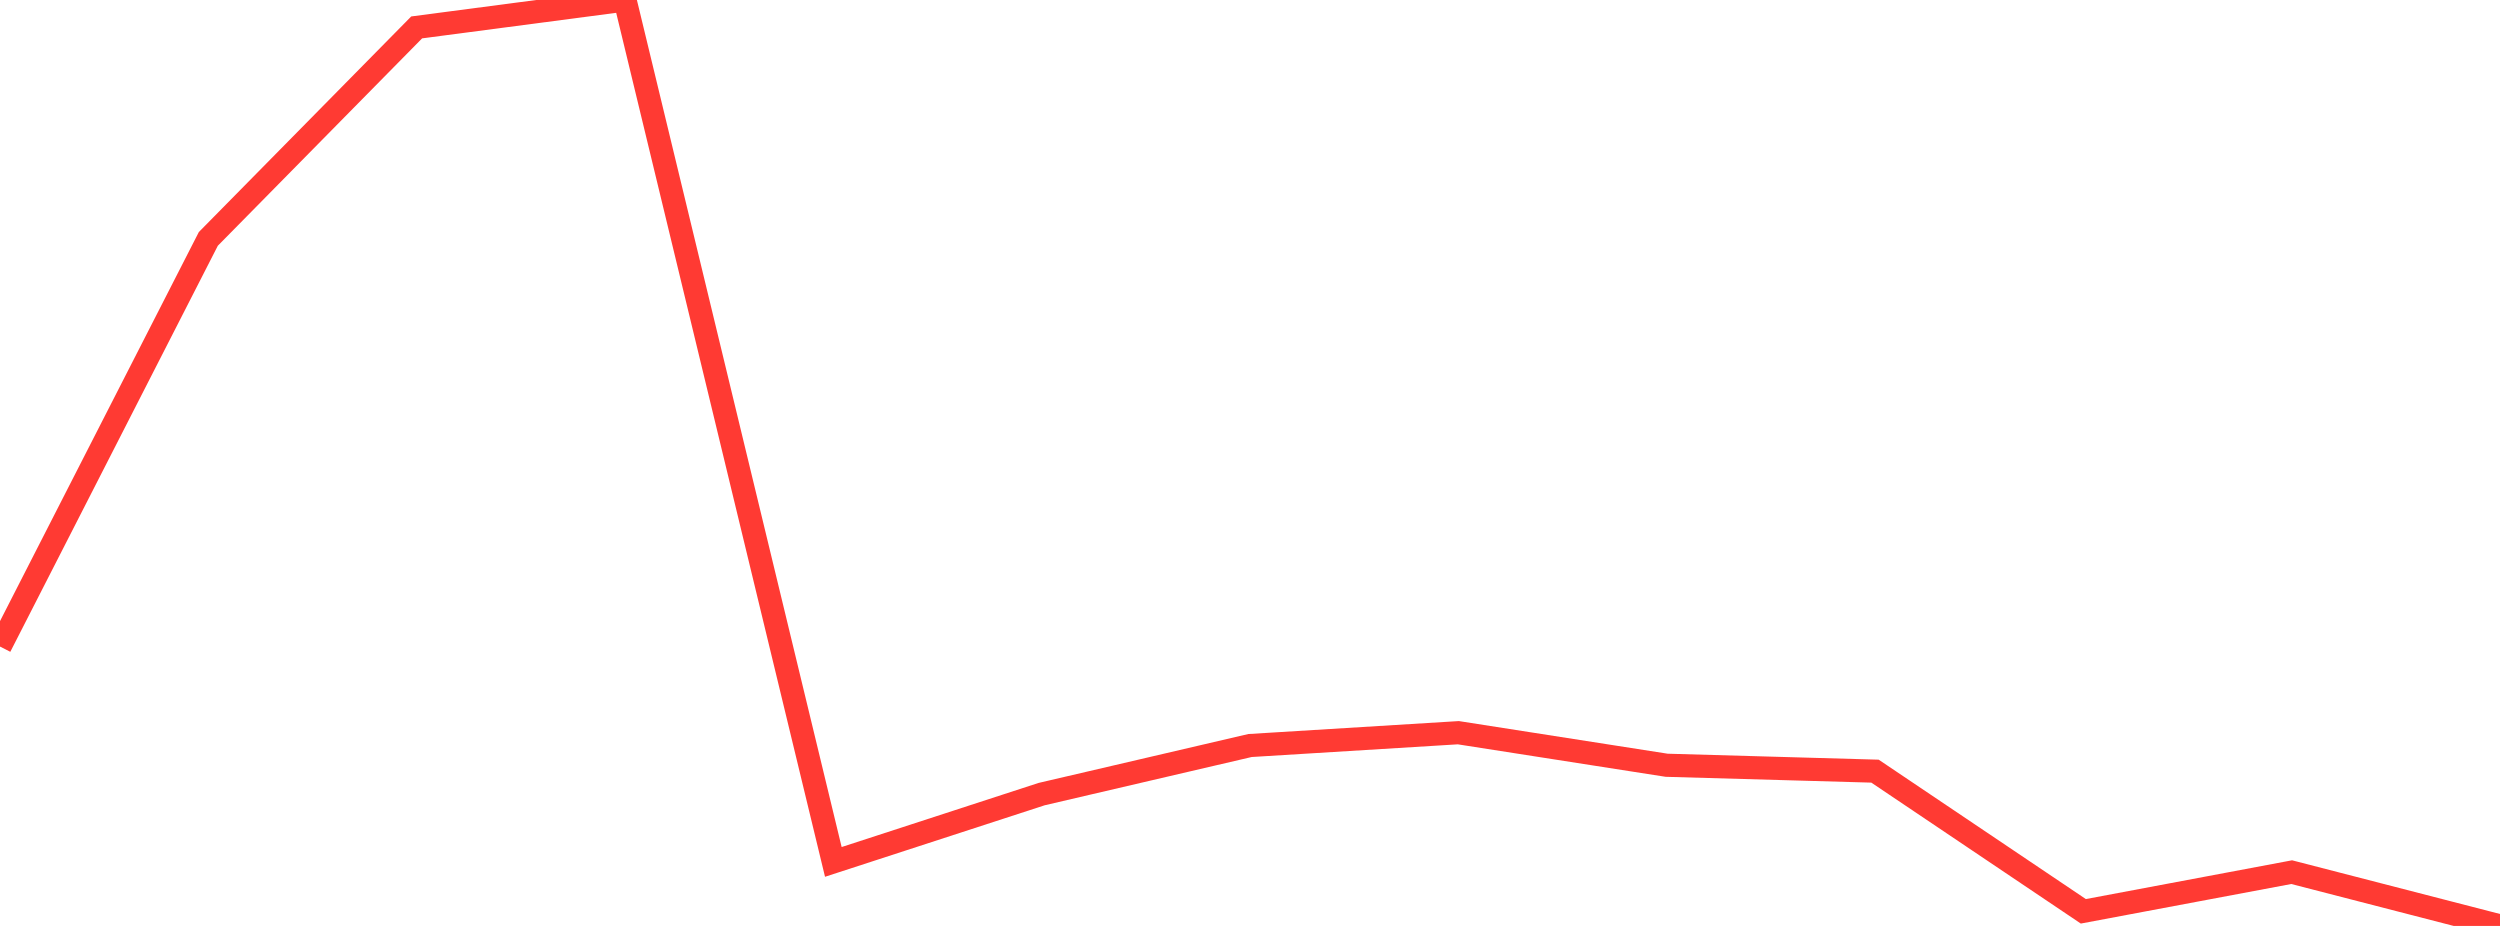 <?xml version="1.0" standalone="no"?>
<!DOCTYPE svg PUBLIC "-//W3C//DTD SVG 1.1//EN" "http://www.w3.org/Graphics/SVG/1.1/DTD/svg11.dtd">

<svg width="135" height="50" viewBox="0 0 135 50" preserveAspectRatio="none" 
  xmlns="http://www.w3.org/2000/svg"
  xmlns:xlink="http://www.w3.org/1999/xlink">


<polyline points="0.0, 34.914 11.25, 12.9 22.5, 1.48 33.75, 0.0 45.0, 46.543 56.25, 42.881 67.5, 40.258 78.75, 39.566 90.0, 41.324 101.25, 41.642 112.5, 49.211 123.75, 47.096 135.0, 50.0" fill="none" stroke="#ff3a33" stroke-width="1.25"/>

</svg>
